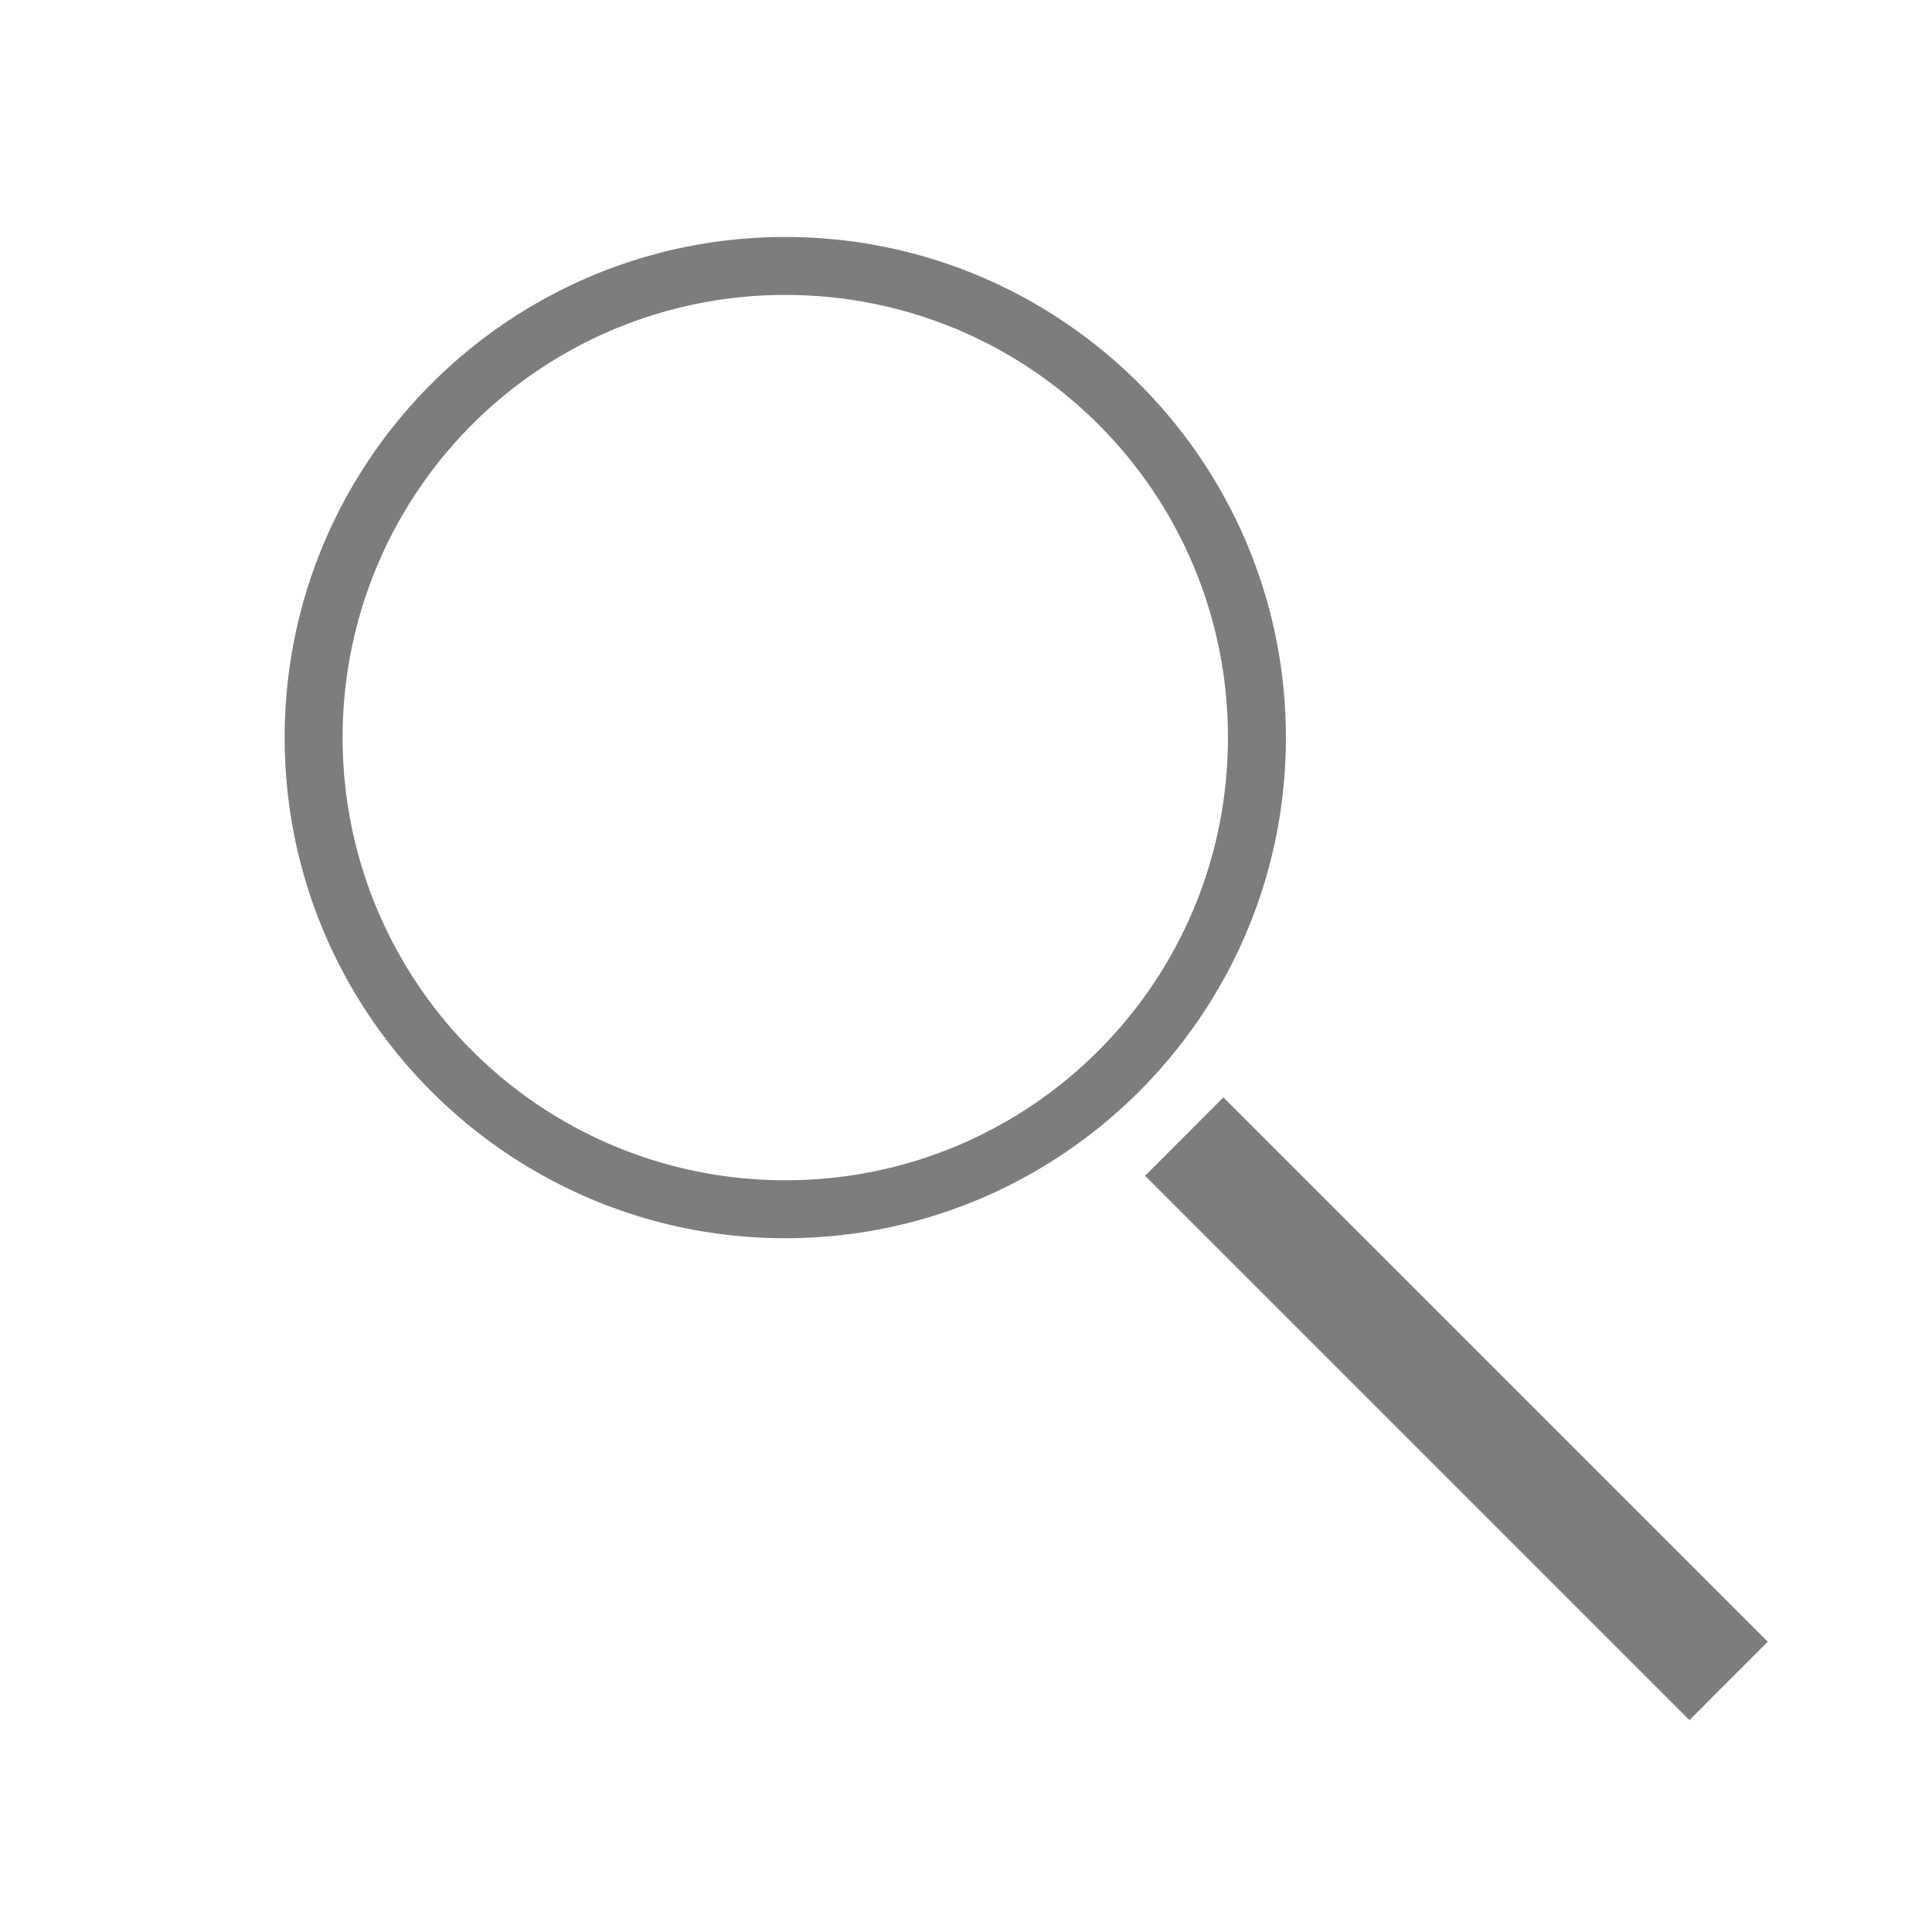 <svg xmlns="http://www.w3.org/2000/svg" viewBox="0 0 50 50">
	<path fill="#7d7d7d" d="M20.324 6.133c-7.146 0-12.957 5.808-12.957 12.955 0 7.146 5.81 12.957 12.957 12.957 7.147 0 12.955-5.81 12.955-12.957 0-7.147-5.808-12.955-12.955-12.955zm0 1.5c6.336 0 11.455 5.12 11.455 11.455 0 6.336-5.119 11.457-11.455 11.457A11.446 11.446 0 018.867 19.088 11.445 11.445 0 0120.324 7.633zM31.662 28.4l-2.027 2.028 14.088 14.088 2.027-2.028L31.662 28.4z" />
</svg>